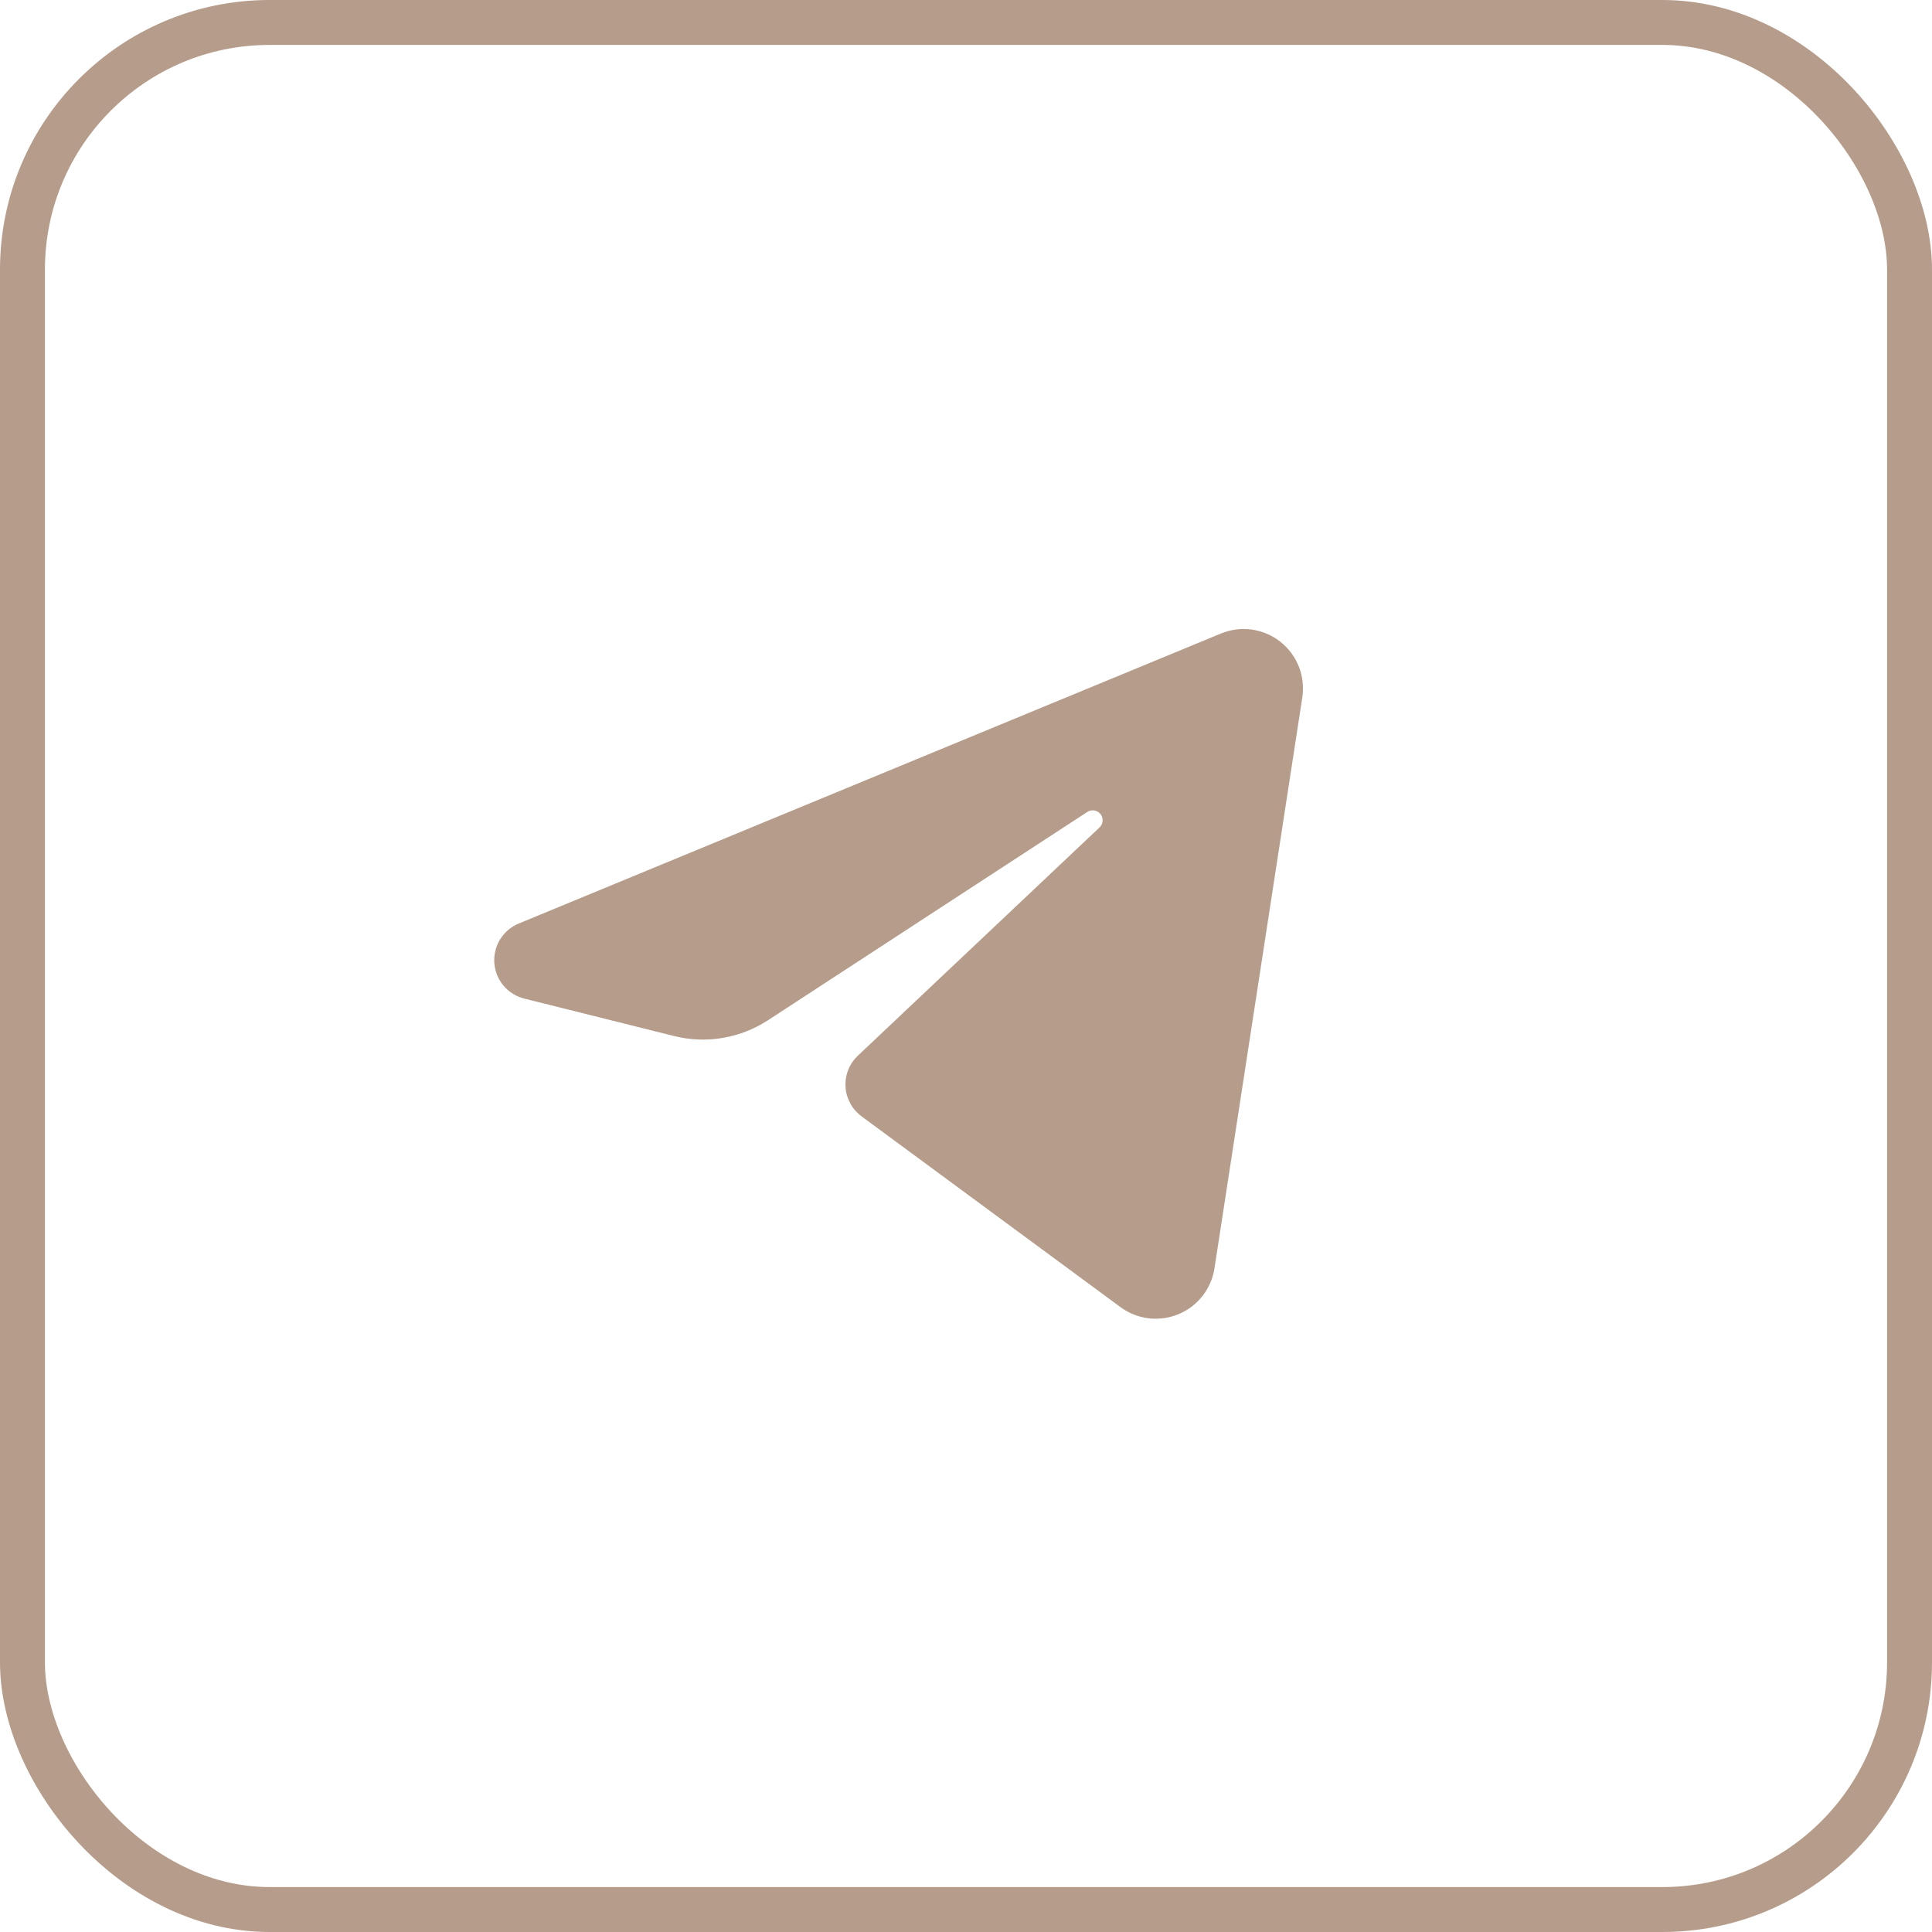 <?xml version="1.0" encoding="UTF-8"?> <svg xmlns="http://www.w3.org/2000/svg" width="43" height="43" viewBox="0 0 43 43" fill="none"><rect x="0.5" y="0.5" width="42" height="42" rx="5.5" stroke="#B69C8B"></rect><path fill-rule="evenodd" clip-rule="evenodd" d="M27.174 14.1C27.39 14.011 27.627 13.98 27.859 14.012C28.091 14.044 28.311 14.138 28.495 14.282C28.679 14.427 28.822 14.618 28.908 14.836C28.994 15.054 29.02 15.291 28.985 15.523L27.03 28.23C26.995 28.454 26.904 28.666 26.763 28.845C26.622 29.024 26.438 29.164 26.228 29.25C26.018 29.337 25.789 29.368 25.563 29.341C25.337 29.313 25.122 29.228 24.939 29.093L19.175 24.846C19.072 24.769 18.986 24.671 18.924 24.557C18.863 24.444 18.826 24.319 18.819 24.19C18.811 24.061 18.831 23.932 18.879 23.812C18.926 23.692 19 23.584 19.093 23.496L24.472 18.416C24.512 18.378 24.536 18.327 24.54 18.272C24.544 18.217 24.528 18.162 24.494 18.119C24.46 18.076 24.41 18.047 24.356 18.038C24.302 18.029 24.246 18.041 24.2 18.071L17.09 22.709C16.785 22.907 16.442 23.041 16.083 23.101C15.725 23.162 15.357 23.147 15.004 23.059L11.668 22.225C11.488 22.18 11.327 22.079 11.207 21.938C11.088 21.796 11.016 21.62 11.002 21.435C10.989 21.25 11.034 21.065 11.131 20.907C11.229 20.749 11.373 20.626 11.545 20.555L27.174 14.1Z" fill="#B69C8B"></path></svg> 